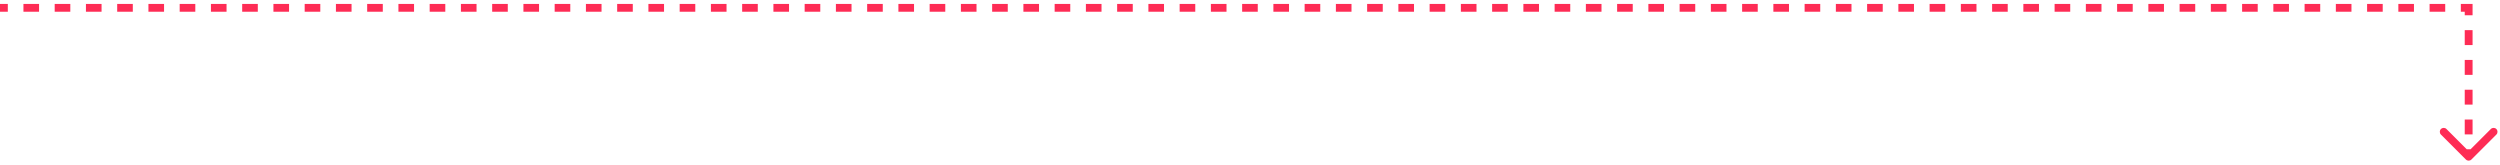 <svg width="319" height="21" viewBox="0 0 319 21" fill="none" xmlns="http://www.w3.org/2000/svg">
<path d="M315 0.998H315.5V0.498H315V0.998ZM314.646 20.353C314.842 20.548 315.158 20.548 315.354 20.353L318.536 17.171C318.731 16.976 318.731 16.659 318.536 16.464C318.34 16.269 318.024 16.269 317.828 16.464L315 19.292L312.172 16.464C311.976 16.269 311.66 16.269 311.464 16.464C311.269 16.659 311.269 16.976 311.464 17.171L314.646 20.353ZM0 1.498H0.997V0.498H0V1.498ZM2.991 1.498H4.984V0.498H2.991V1.498ZM6.978 1.498H8.972V0.498H6.978V1.498ZM10.965 1.498H12.959V0.498H10.965V1.498ZM14.953 1.498H16.946V0.498H14.953V1.498ZM18.94 1.498H20.933V0.498H18.94V1.498ZM22.927 1.498H24.921V0.498H22.927V1.498ZM26.915 1.498H28.908V0.498H26.915V1.498ZM30.902 1.498H32.896V0.498H30.902V1.498ZM34.889 1.498H36.883V0.498H34.889V1.498ZM38.877 1.498H40.87V0.498H38.877V1.498ZM42.864 1.498H44.858V0.498H42.864V1.498ZM46.851 1.498H48.845V0.498H46.851V1.498ZM50.839 1.498H52.832V0.498H50.839V1.498ZM54.826 1.498H56.82V0.498H54.826V1.498ZM58.813 1.498H60.807V0.498H58.813V1.498ZM62.801 1.498H64.794V0.498H62.801V1.498ZM66.788 1.498H68.782V0.498H66.788V1.498ZM70.775 1.498H72.769V0.498H70.775V1.498ZM74.763 1.498H76.756V0.498H74.763V1.498ZM78.75 1.498H80.744V0.498H78.75V1.498ZM82.737 1.498H84.731V0.498H82.737V1.498ZM86.725 1.498H88.718V0.498H86.725V1.498ZM90.712 1.498H92.706V0.498H90.712V1.498ZM94.699 1.498H96.693V0.498H94.699V1.498ZM98.687 1.498H100.68V0.498H98.687V1.498ZM102.674 1.498H104.668V0.498H102.674V1.498ZM106.661 1.498H108.655V0.498H106.661V1.498ZM110.649 1.498H112.642V0.498H110.649V1.498ZM114.636 1.498H116.63V0.498H114.636V1.498ZM118.623 1.498H120.617V0.498H118.623V1.498ZM122.611 1.498H124.604V0.498H122.611V1.498ZM126.598 1.498H128.592V0.498H126.598V1.498ZM130.585 1.498H132.579V0.498H130.585V1.498ZM134.573 1.498H136.566V0.498H134.573V1.498ZM138.56 1.498H140.554V0.498H138.56V1.498ZM142.547 1.498H144.541V0.498H142.547V1.498ZM146.535 1.498H148.528V0.498H146.535V1.498ZM150.522 1.498H152.516V0.498H150.522V1.498ZM154.509 1.498H156.503V0.498H154.509V1.498ZM158.497 1.498H160.49V0.498H158.497V1.498ZM162.484 1.498H164.478V0.498H162.484V1.498ZM166.471 1.498H168.465V0.498H166.471V1.498ZM170.459 1.498H172.452V0.498H170.459V1.498ZM174.446 1.498H176.44V0.498H174.446V1.498ZM178.433 1.498H180.427V0.498H178.433V1.498ZM182.421 1.498H184.414V0.498H182.421V1.498ZM186.408 1.498H188.402V0.498H186.408V1.498ZM190.395 1.498H192.389V0.498H190.395V1.498ZM194.383 1.498H196.376V0.498H194.383V1.498ZM198.37 1.498H200.364V0.498H198.37V1.498ZM202.357 1.498H204.351V0.498H202.357V1.498ZM206.345 1.498H208.338V0.498H206.345V1.498ZM210.332 1.498H212.326V0.498H210.332V1.498ZM214.319 1.498H216.313V0.498H214.319V1.498ZM218.307 1.498H220.3V0.498H218.307V1.498ZM222.294 1.498H224.288V0.498H222.294V1.498ZM226.281 1.498H228.275V0.498H226.281V1.498ZM230.269 1.498H232.262V0.498H230.269V1.498ZM234.256 1.498H236.25V0.498H234.256V1.498ZM238.243 1.498H240.237V0.498H238.243V1.498ZM242.231 1.498H244.224V0.498H242.231V1.498ZM246.218 1.498H248.212V0.498H246.218V1.498ZM250.205 1.498H252.199V0.498H250.205V1.498ZM254.193 1.498H256.186V0.498H254.193V1.498ZM258.18 1.498H260.174V0.498H258.18V1.498ZM262.167 1.498H264.161V0.498H262.167V1.498ZM266.155 1.498H268.149V0.498H266.155V1.498ZM270.142 1.498H272.136V0.498H270.142V1.498ZM274.13 1.498H276.123V0.498H274.13V1.498ZM278.117 1.498H280.111V0.498H278.117V1.498ZM282.104 1.498H284.098V0.498H282.104V1.498ZM286.092 1.498H288.085V0.498H286.092V1.498ZM290.079 1.498H292.073V0.498H290.079V1.498ZM294.066 1.498H296.06V0.498H294.066V1.498ZM298.054 1.498H300.047V0.498H298.054V1.498ZM302.041 1.498H304.035V0.498H302.041V1.498ZM306.029 1.498H308.022V0.498H306.029V1.498ZM310.016 1.498H312.01V0.498H310.016V1.498ZM314.003 1.498H315V0.498H314.003V1.498ZM314.5 0.998V1.948H315.5V0.998H314.5ZM314.5 3.848V5.748H315.5V3.848H314.5ZM314.5 7.648V9.549H315.5V7.648H314.5ZM314.5 11.449V13.349H315.5V11.449H314.5ZM314.5 15.249V17.149H315.5V15.249H314.5ZM314.5 19.049V20H315.5V19.049H314.5Z" fill="#FE2C55"/>
</svg>
